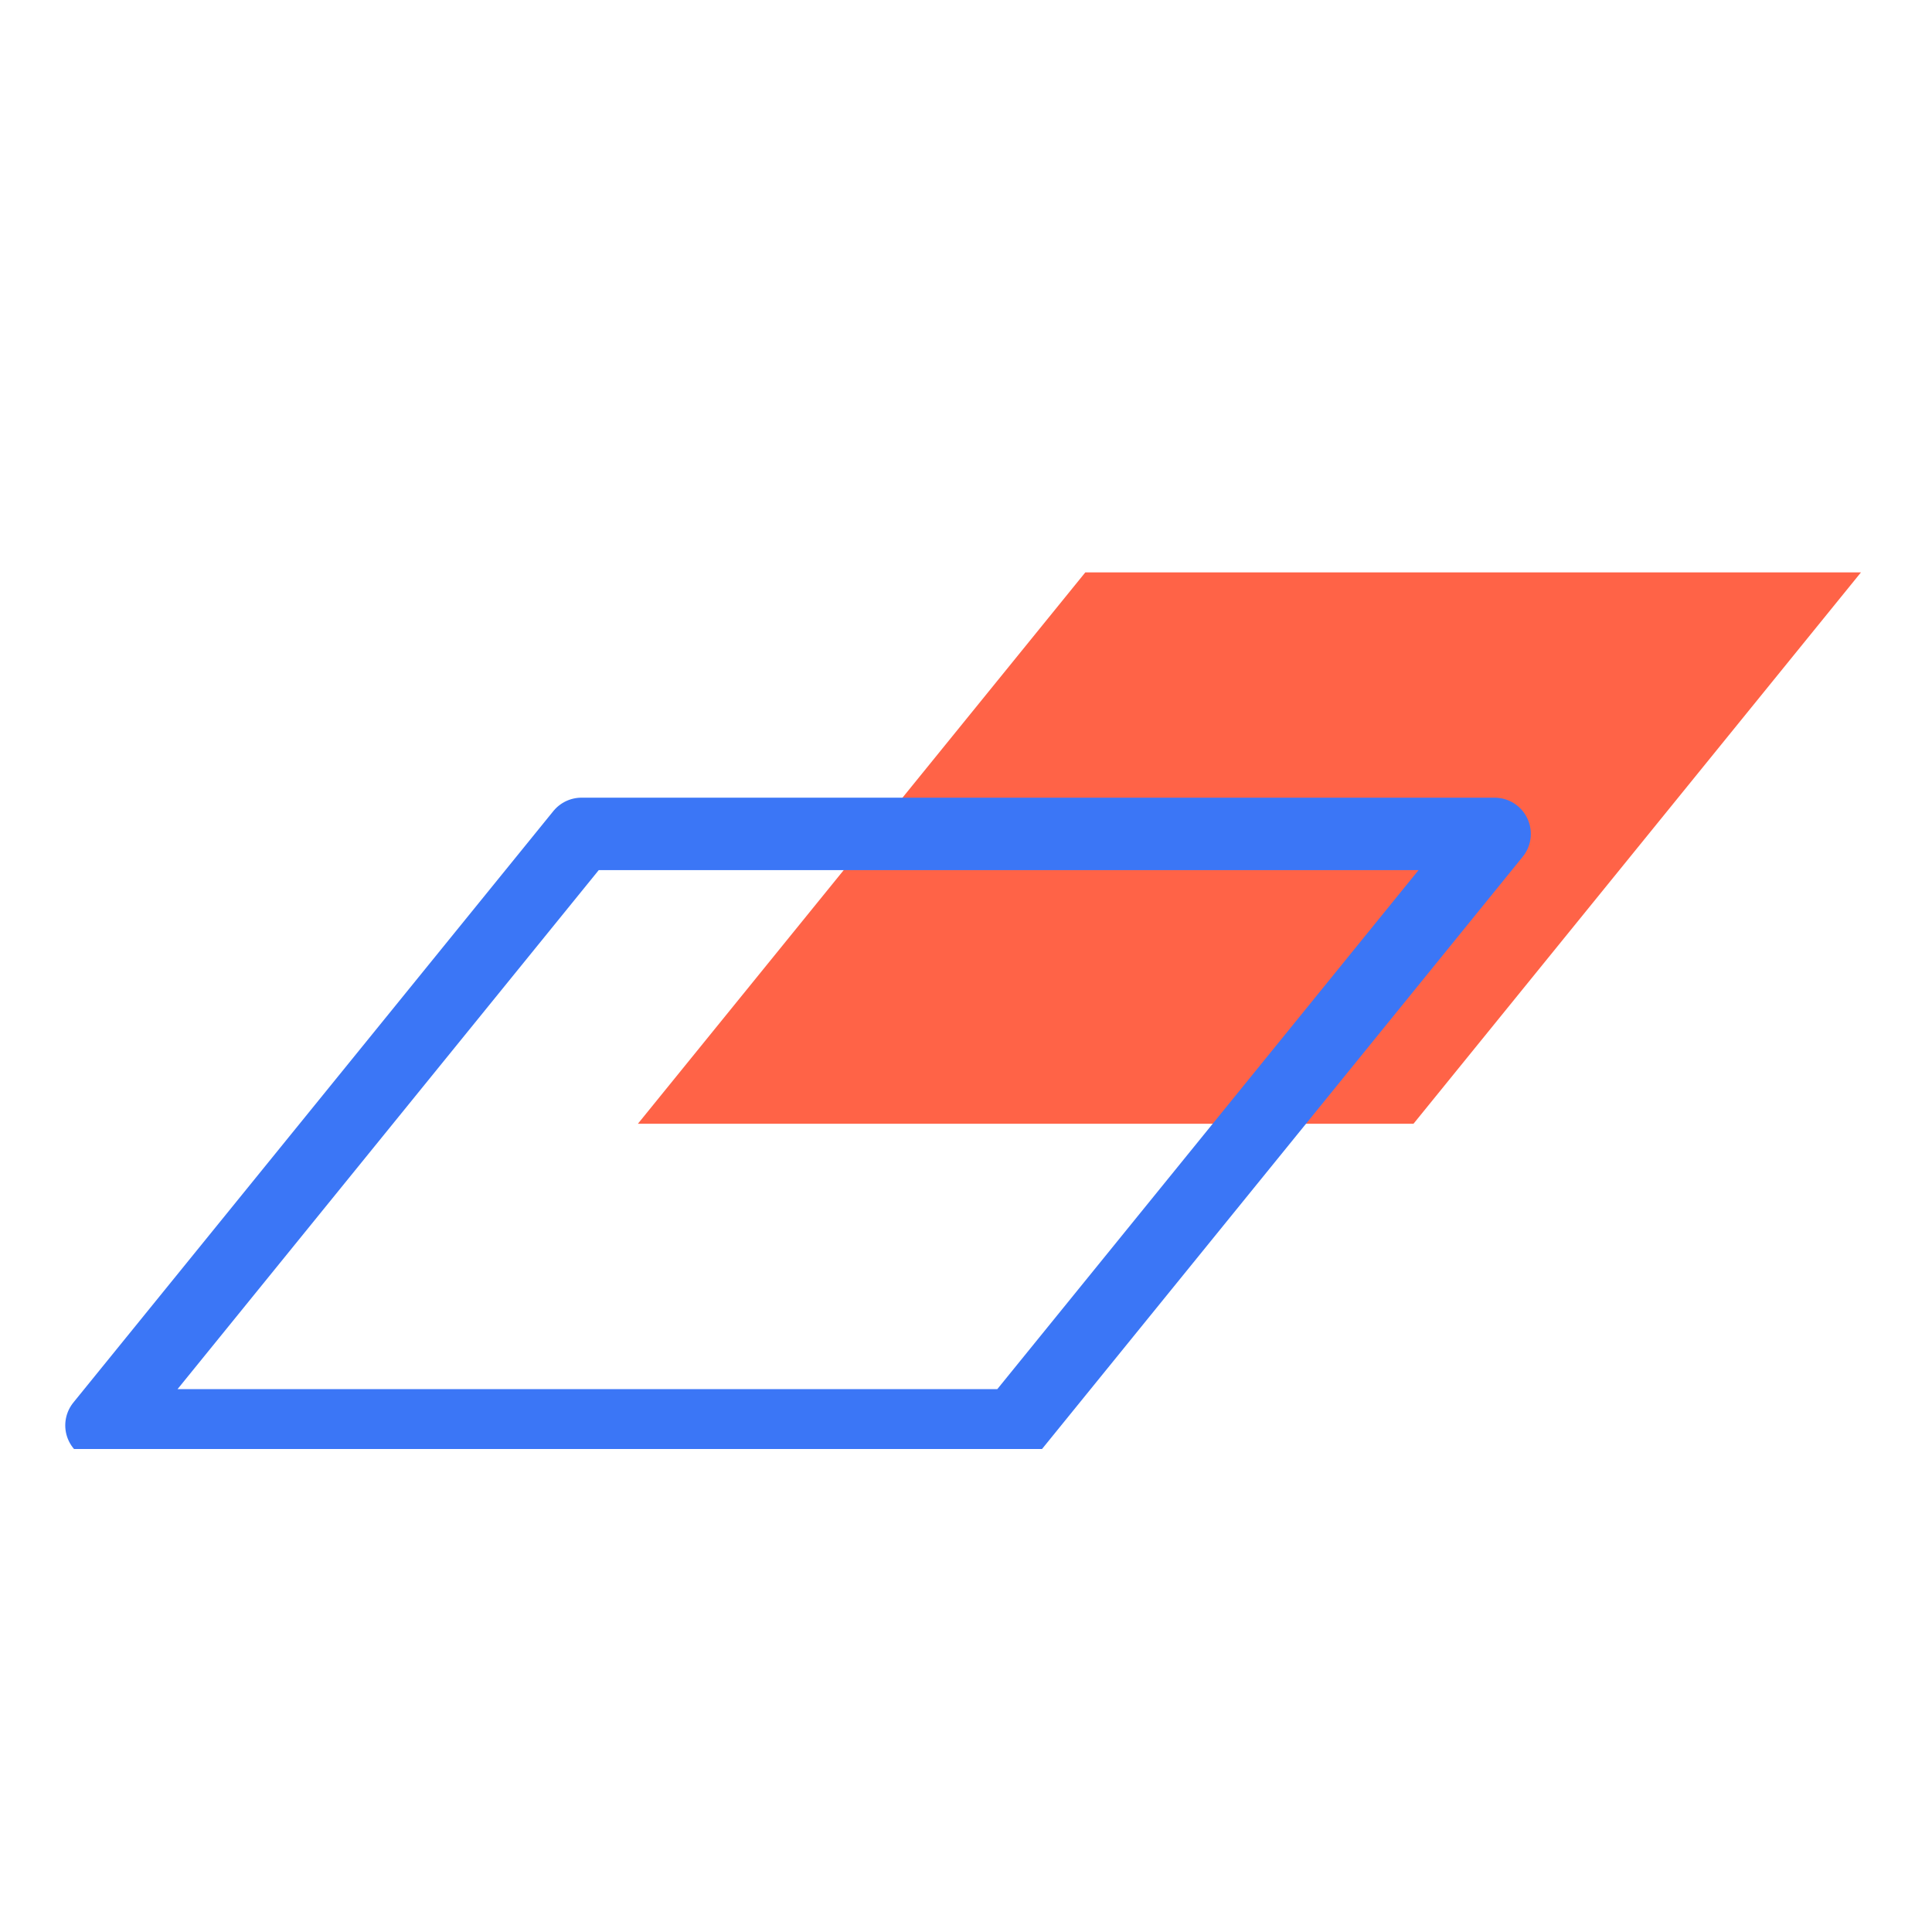 <svg width="40" height="40" viewBox="0 0 40 40" fill="none" xmlns="http://www.w3.org/2000/svg">
<g clip-path="url(#clip0_54_363)">
<path fill-rule="evenodd" clip-rule="evenodd" d="M22.47 11.851L13.207 23.266H29.265L38.529 11.851H22.47Z" fill="#FF6347"/>
<path fill-rule="evenodd" clip-rule="evenodd" d="M12.039 17.265L2.101 29.511H21.005L30.944 17.265H12.039Z" stroke="#3B76F6" stroke-width="1.5" stroke-linecap="round" stroke-linejoin="round"/>
</g>
<defs>
<clipPath id="clip0_54_363">
<rect width="37.778" height="18.889" fill="white" transform="translate(1.111 11.111)"/>
</clipPath>
</defs>
</svg>
